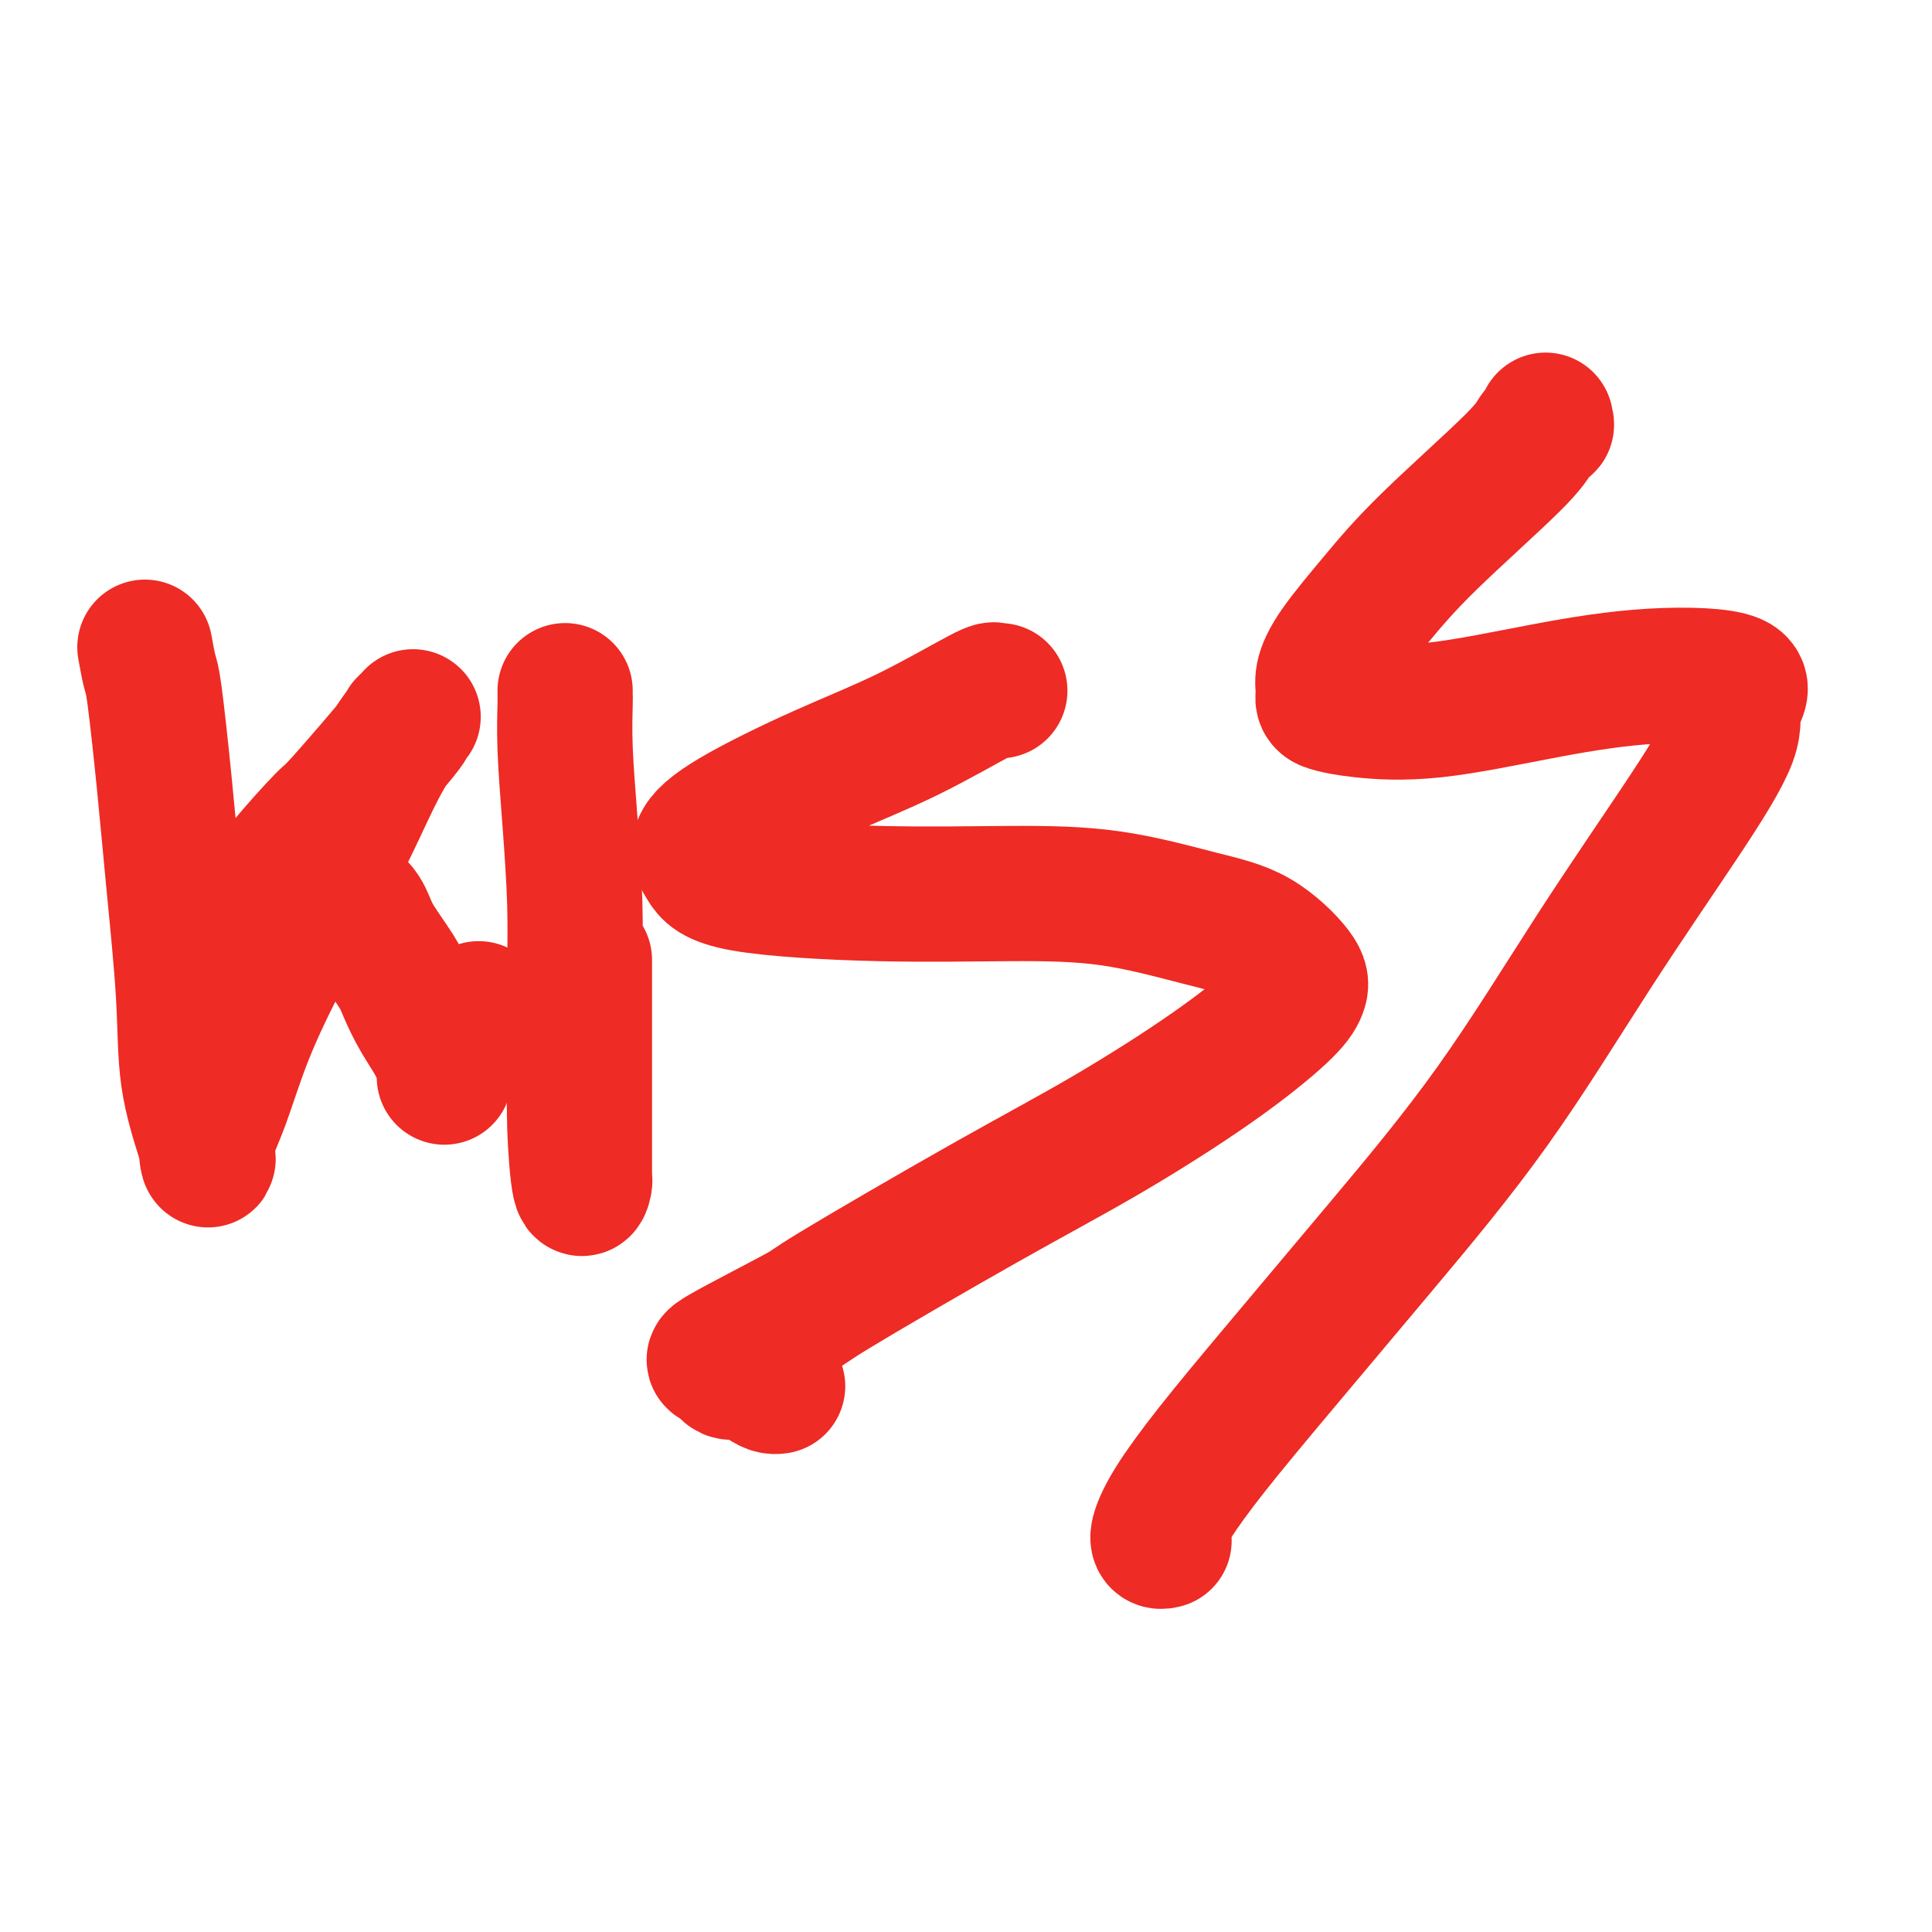 <svg viewBox='0 0 400 400' version='1.1' xmlns='http://www.w3.org/2000/svg' xmlns:xlink='http://www.w3.org/1999/xlink'><g fill='none' stroke='#EE2B24' stroke-width='28' stroke-linecap='round' stroke-linejoin='round'><path d='M30,134c0.358,1.964 0.716,3.929 1,5c0.284,1.071 0.494,1.249 1,5c0.506,3.751 1.309,11.074 2,18c0.691,6.926 1.271,13.455 2,21c0.729,7.545 1.607,16.105 2,23c0.393,6.895 0.299,12.125 1,17c0.701,4.875 2.196,9.396 3,12c0.804,2.604 0.918,3.293 1,4c0.082,0.707 0.132,1.433 0,1c-0.132,-0.433 -0.444,-2.026 0,-4c0.444,-1.974 1.646,-4.328 3,-8c1.354,-3.672 2.860,-8.661 5,-14c2.140,-5.339 4.914,-11.029 8,-17c3.086,-5.971 6.485,-12.225 9,-17c2.515,-4.775 4.146,-8.073 6,-12c1.854,-3.927 3.930,-8.484 6,-12c2.070,-3.516 4.133,-5.991 5,-7c0.867,-1.009 0.537,-0.551 0,0c-0.537,0.551 -1.282,1.197 -1,1c0.282,-0.197 1.591,-1.236 -1,2c-2.591,3.236 -9.081,10.748 -12,14c-2.919,3.252 -2.267,2.243 -4,4c-1.733,1.757 -5.851,6.281 -8,9c-2.149,2.719 -2.328,3.634 -2,4c0.328,0.366 1.164,0.183 2,0'/><path d='M59,183c-3.560,5.444 0.538,2.053 3,1c2.462,-1.053 3.286,0.231 5,1c1.714,0.769 4.317,1.022 6,2c1.683,0.978 2.444,2.682 3,4c0.556,1.318 0.905,2.251 2,4c1.095,1.749 2.934,4.313 4,6c1.066,1.687 1.357,2.499 2,4c0.643,1.501 1.637,3.693 3,6c1.363,2.307 3.096,4.728 4,7c0.904,2.272 0.978,4.395 1,5c0.022,0.605 -0.008,-0.307 0,-1c0.008,-0.693 0.054,-1.165 1,-3c0.946,-1.835 2.793,-5.032 4,-7c1.207,-1.968 1.773,-2.705 2,-3c0.227,-0.295 0.113,-0.147 0,0'/><path d='M117,143c-0.006,0.378 -0.012,0.755 0,1c0.012,0.245 0.042,0.357 0,2c-0.042,1.643 -0.155,4.817 0,9c0.155,4.183 0.577,9.375 1,15c0.423,5.625 0.848,11.685 1,17c0.152,5.315 0.030,9.887 0,15c-0.030,5.113 0.030,10.767 0,16c-0.030,5.233 -0.152,10.044 0,15c0.152,4.956 0.577,10.056 1,12c0.423,1.944 0.846,0.731 1,0c0.154,-0.731 0.041,-0.982 0,-1c-0.041,-0.018 -0.011,0.195 0,-1c0.011,-1.195 0.003,-3.797 0,-6c-0.003,-2.203 -0.001,-4.006 0,-6c0.001,-1.994 0.000,-4.178 0,-7c-0.000,-2.822 -0.000,-6.280 0,-9c0.000,-2.720 0.000,-4.701 0,-7c-0.000,-2.299 -0.000,-4.915 0,-6c0.000,-1.085 0.000,-0.638 0,-1c-0.000,-0.362 -0.000,-1.532 0,-2c0.000,-0.468 0.000,-0.234 0,0'/><path d='M207,143c-0.427,0.081 -0.854,0.162 -1,0c-0.146,-0.162 -0.013,-0.567 -3,1c-2.987,1.567 -9.096,5.107 -15,8c-5.904,2.893 -11.602,5.138 -18,8c-6.398,2.862 -13.495,6.340 -18,9c-4.505,2.660 -6.417,4.502 -7,6c-0.583,1.498 0.162,2.650 1,4c0.838,1.350 1.770,2.896 8,4c6.230,1.104 17.758,1.765 28,2c10.242,0.235 19.196,0.044 27,0c7.804,-0.044 14.457,0.060 21,1c6.543,0.940 12.977,2.718 18,4c5.023,1.282 8.635,2.068 12,4c3.365,1.932 6.483,5.009 8,7c1.517,1.991 1.433,2.897 1,4c-0.433,1.103 -1.215,2.402 -4,5c-2.785,2.598 -7.572,6.496 -14,11c-6.428,4.504 -14.495,9.614 -22,14c-7.505,4.386 -14.446,8.049 -25,14c-10.554,5.951 -24.721,14.191 -31,18c-6.279,3.809 -4.670,3.187 -8,5c-3.330,1.813 -11.601,6.062 -15,8c-3.399,1.938 -1.927,1.567 -1,2c0.927,0.433 1.310,1.671 2,2c0.690,0.329 1.688,-0.252 3,0c1.312,0.252 2.939,1.336 4,2c1.061,0.664 1.555,0.910 2,1c0.445,0.090 0.841,0.026 1,0c0.159,-0.026 0.079,-0.013 0,0'/><path d='M320,87c-0.052,0.464 -0.104,0.927 0,1c0.104,0.073 0.362,-0.246 0,0c-0.362,0.246 -1.346,1.057 -2,2c-0.654,0.943 -0.978,2.016 -5,6c-4.022,3.984 -11.743,10.877 -17,16c-5.257,5.123 -8.051,8.476 -11,12c-2.949,3.524 -6.054,7.220 -8,10c-1.946,2.780 -2.733,4.643 -3,6c-0.267,1.357 -0.013,2.209 0,3c0.013,0.791 -0.216,1.520 0,2c0.216,0.480 0.875,0.710 2,1c1.125,0.290 2.715,0.642 6,1c3.285,0.358 8.266,0.724 15,0c6.734,-0.724 15.222,-2.537 23,-4c7.778,-1.463 14.845,-2.576 22,-3c7.155,-0.424 14.399,-0.158 17,1c2.601,1.158 0.560,3.208 0,5c-0.560,1.792 0.360,3.326 -1,7c-1.360,3.674 -5.001,9.486 -10,17c-4.999,7.514 -11.356,16.728 -18,27c-6.644,10.272 -13.576,21.600 -21,32c-7.424,10.400 -15.342,19.872 -23,29c-7.658,9.128 -15.058,17.914 -21,25c-5.942,7.086 -10.426,12.473 -14,17c-3.574,4.527 -6.240,8.194 -8,11c-1.760,2.806 -2.616,4.752 -3,6c-0.384,1.248 -0.296,1.797 0,2c0.296,0.203 0.799,0.058 1,0c0.201,-0.058 0.101,-0.029 0,0'/></g>
</svg>